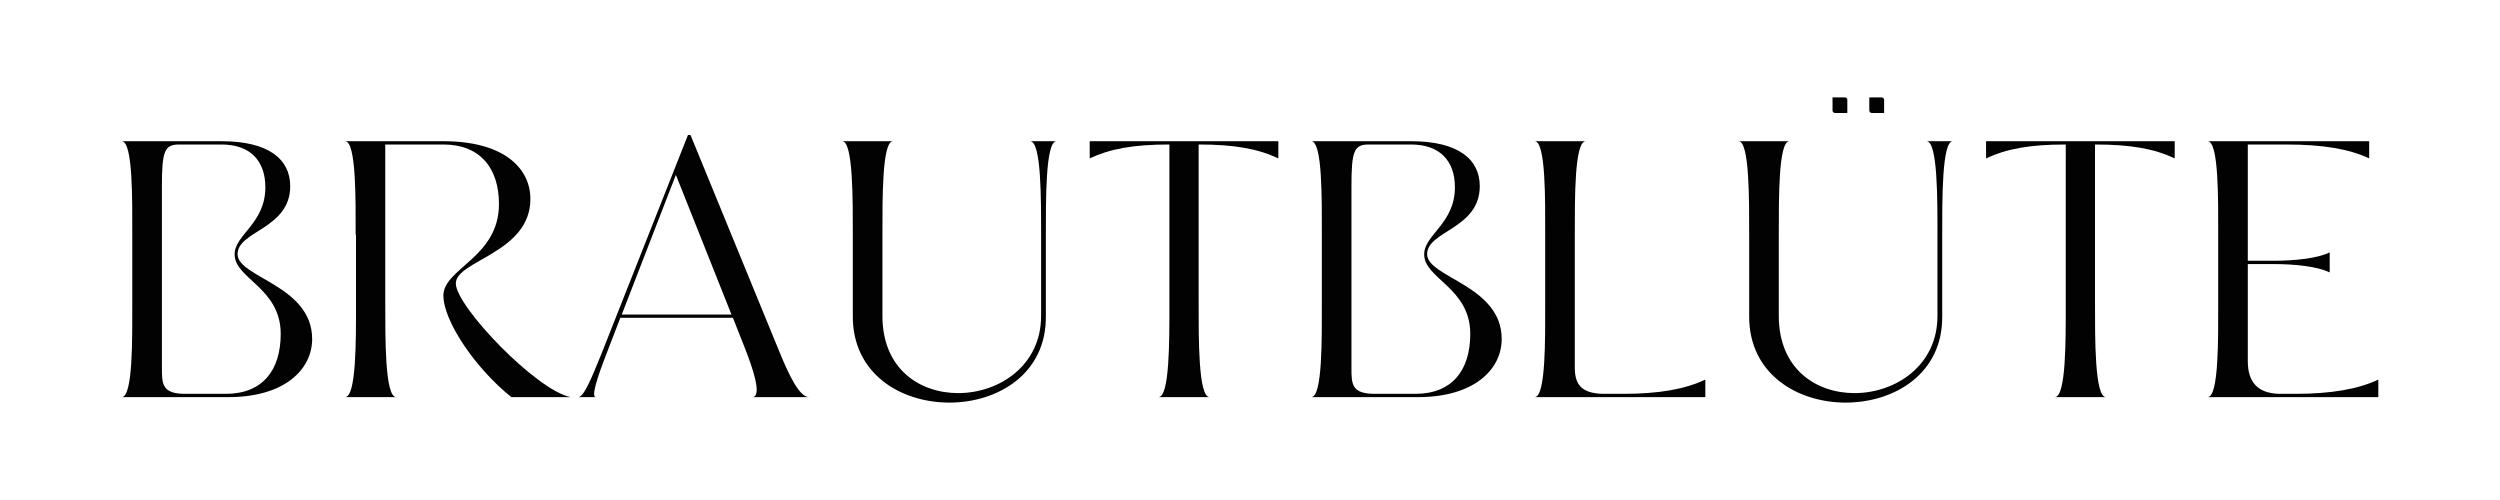 <?xml version="1.0" encoding="UTF-8"?><svg id="Ebene_1" xmlns="http://www.w3.org/2000/svg" viewBox="0 0 2500 500"><defs><style>.cls-1{fill:#020202;}</style></defs><g><path class="cls-1" d="M228.43,397.12H121.68c11.33,0,10.6-58.86,10.6-94.32v-67.27c0-35.46,.73-94.32-10.6-94.32h99.81c47.53,0,68.73,18.28,68.73,44.97,0,42.77-52.65,44.6-52.65,68s74.58,31.08,74.58,84.82c0,30.34-27.42,58.13-83.72,58.13Zm-43.14-3.29h40.58c36.56,0,54.84-23.4,54.84-59.95,0-46.06-46.06-55.21-46.06-79.33-.37-19.74,30.71-30.71,30.71-67.27,0-25.96-14.62-42.78-43.87-42.78h-42.41c-14.62,0-17.18,6.58-17.18,42.41v180.6c0,16.45,0,26.32,23.4,26.32Z"/><path class="cls-1" d="M396.22,397.12h-51.18c11.33,0,10.97-57.4,10.97-92.86v-70.19l-.37,1.46c0-35.46,.73-94.32-10.6-94.32h98.35c61.05,0,87.01,27.42,87.01,57.76,0,54.11-74.58,61.42-74.58,84.45s80.8,107.12,114.8,113.7h-59.23c-35.83-28.52-68-76.04-68-101.63,0-27.05,55.57-38.02,55.57-91.4,0-36.19-19.01-59.59-55.57-59.59h-58.13v158.3c0,35.46-.36,94.32,10.97,94.32Z"/><path class="cls-1" d="M595.82,397.12h-17.55c5.85,0,14.26-21.57,22.67-42.04l87.01-220.08h2.56l89.2,217.52c9.14,22.3,19.74,44.6,29.25,44.6h-57.03c10.97,0,.73-29.25-7.31-49.72l-11.7-29.61h-112.6l-14.62,38.02c-8.78,22.67-14.63,41.31-9.87,41.31Zm25.96-82.62h109.67l-55.57-139.65-54.11,139.65Z"/><path class="cls-1" d="M949.33,402.6c-48.62,0-96.88-28.88-96.51-86.64v-80.43c0-35.46,.36-94.32-10.6-94.32h50.82c-10.97,0-10.6,57.39-10.6,92.86v81.89c0,53.01,37.29,77.14,75.68,77.14,40.94,0,82.99-27.42,82.99-77.14v-80.43c0-35.46,.36-94.32-10.97-94.32h26.32c-10.97,0-10.6,58.86-10.6,94.32v80.43c.73,57.76-47.89,86.64-96.51,86.64Z"/><path class="cls-1" d="M1209.61,397.12h-51.18c11.33,0,10.97-57.4,10.97-92.86V144.5c-36.19,0-59.59,4.39-79.7,13.89v-17.18h188.64v17.18c-20.11-9.51-43.5-13.89-79.7-13.89v158.3c0,35.46-.36,94.32,10.97,94.32Z"/><path class="cls-1" d="M1417.98,397.12h-106.75c11.33,0,10.6-58.86,10.6-94.32v-67.27c0-35.46,.73-94.32-10.6-94.32h99.81c47.53,0,68.73,18.28,68.73,44.97,0,42.77-52.65,44.6-52.65,68s74.58,31.08,74.58,84.82c0,30.34-27.42,58.13-83.72,58.13Zm-43.14-3.29h40.58c36.56,0,54.84-23.4,54.84-59.95,0-46.06-46.06-55.21-46.06-79.33-.37-19.74,30.71-30.71,30.71-67.27,0-25.96-14.62-42.78-43.87-42.78h-42.41c-14.62,0-17.18,6.58-17.18,42.41v180.6c0,16.45,0,26.32,23.4,26.32Z"/><path class="cls-1" d="M1705.32,397.12h-170.73c11.33,0,10.6-58.86,10.6-94.32v-67.27c0-35.46,.73-94.32-10.6-94.32h51.18c-11.33,0-10.97,57.39-10.97,92.86v133.44c0,15.72,5.48,25.59,27.42,26.32h20.84c36.56,0,62.15-4.75,82.26-14.25v17.55Z"/><path class="cls-1" d="M1845.69,402.6c-48.62,0-96.88-28.88-96.51-86.64v-80.43c0-35.46,.36-94.32-10.6-94.32h50.82c-10.97,0-10.6,57.39-10.6,92.86v81.89c0,53.01,37.29,77.14,75.68,77.14,40.94,0,82.99-27.42,82.99-77.14v-80.43c0-35.46,.36-94.32-10.97-94.32h26.32c-10.97,0-10.6,58.86-10.6,94.32v80.43c.73,57.76-47.89,86.64-96.51,86.64Z"/><path class="cls-1" d="M2105.97,397.12h-51.18c11.33,0,10.97-57.4,10.97-92.86V144.5c-36.19,0-59.59,4.39-79.7,13.89v-17.18h188.64v17.18c-20.11-9.51-43.51-13.89-79.7-13.89v158.3c0,35.46-.36,94.32,10.97,94.32Z"/><path class="cls-1" d="M2378.32,397.12h-170.73c11.33,0,10.6-58.86,10.6-94.32v-67.27c0-35.46,.73-94.32-10.6-94.32h161.59v17.18c-20.11-9.51-46.8-13.89-82.99-13.89h-38.39v116.26h24.86c23.4,0,45.33-2.56,57.03-8.41v20.11c-11.7-5.85-33.63-8.41-57.03-8.41h-24.86v96.88c0,19.74,8.41,32.17,31.08,32.9h16.45c36.19,0,62.88-4.75,82.99-14.25v17.55Z"/></g><path class="cls-1" d="M1847.2,112.99h-12.17c-1.38,0-2.5-1.12-2.5-2.5v-12.95c0-.08,.07-.15,.15-.15h12.16c1.38,0,2.5,1.12,2.5,2.5v12.94c0,.08-.07,.15-.15,.15Z"/><path class="cls-1" d="M1883.97,112.99h-12.17c-1.38,0-2.5-1.12-2.5-2.5v-12.95c0-.08,.07-.15,.15-.15h12.16c1.38,0,2.51,1.12,2.51,2.51v12.94c0,.08-.07,.15-.15,.15Z"/></svg>